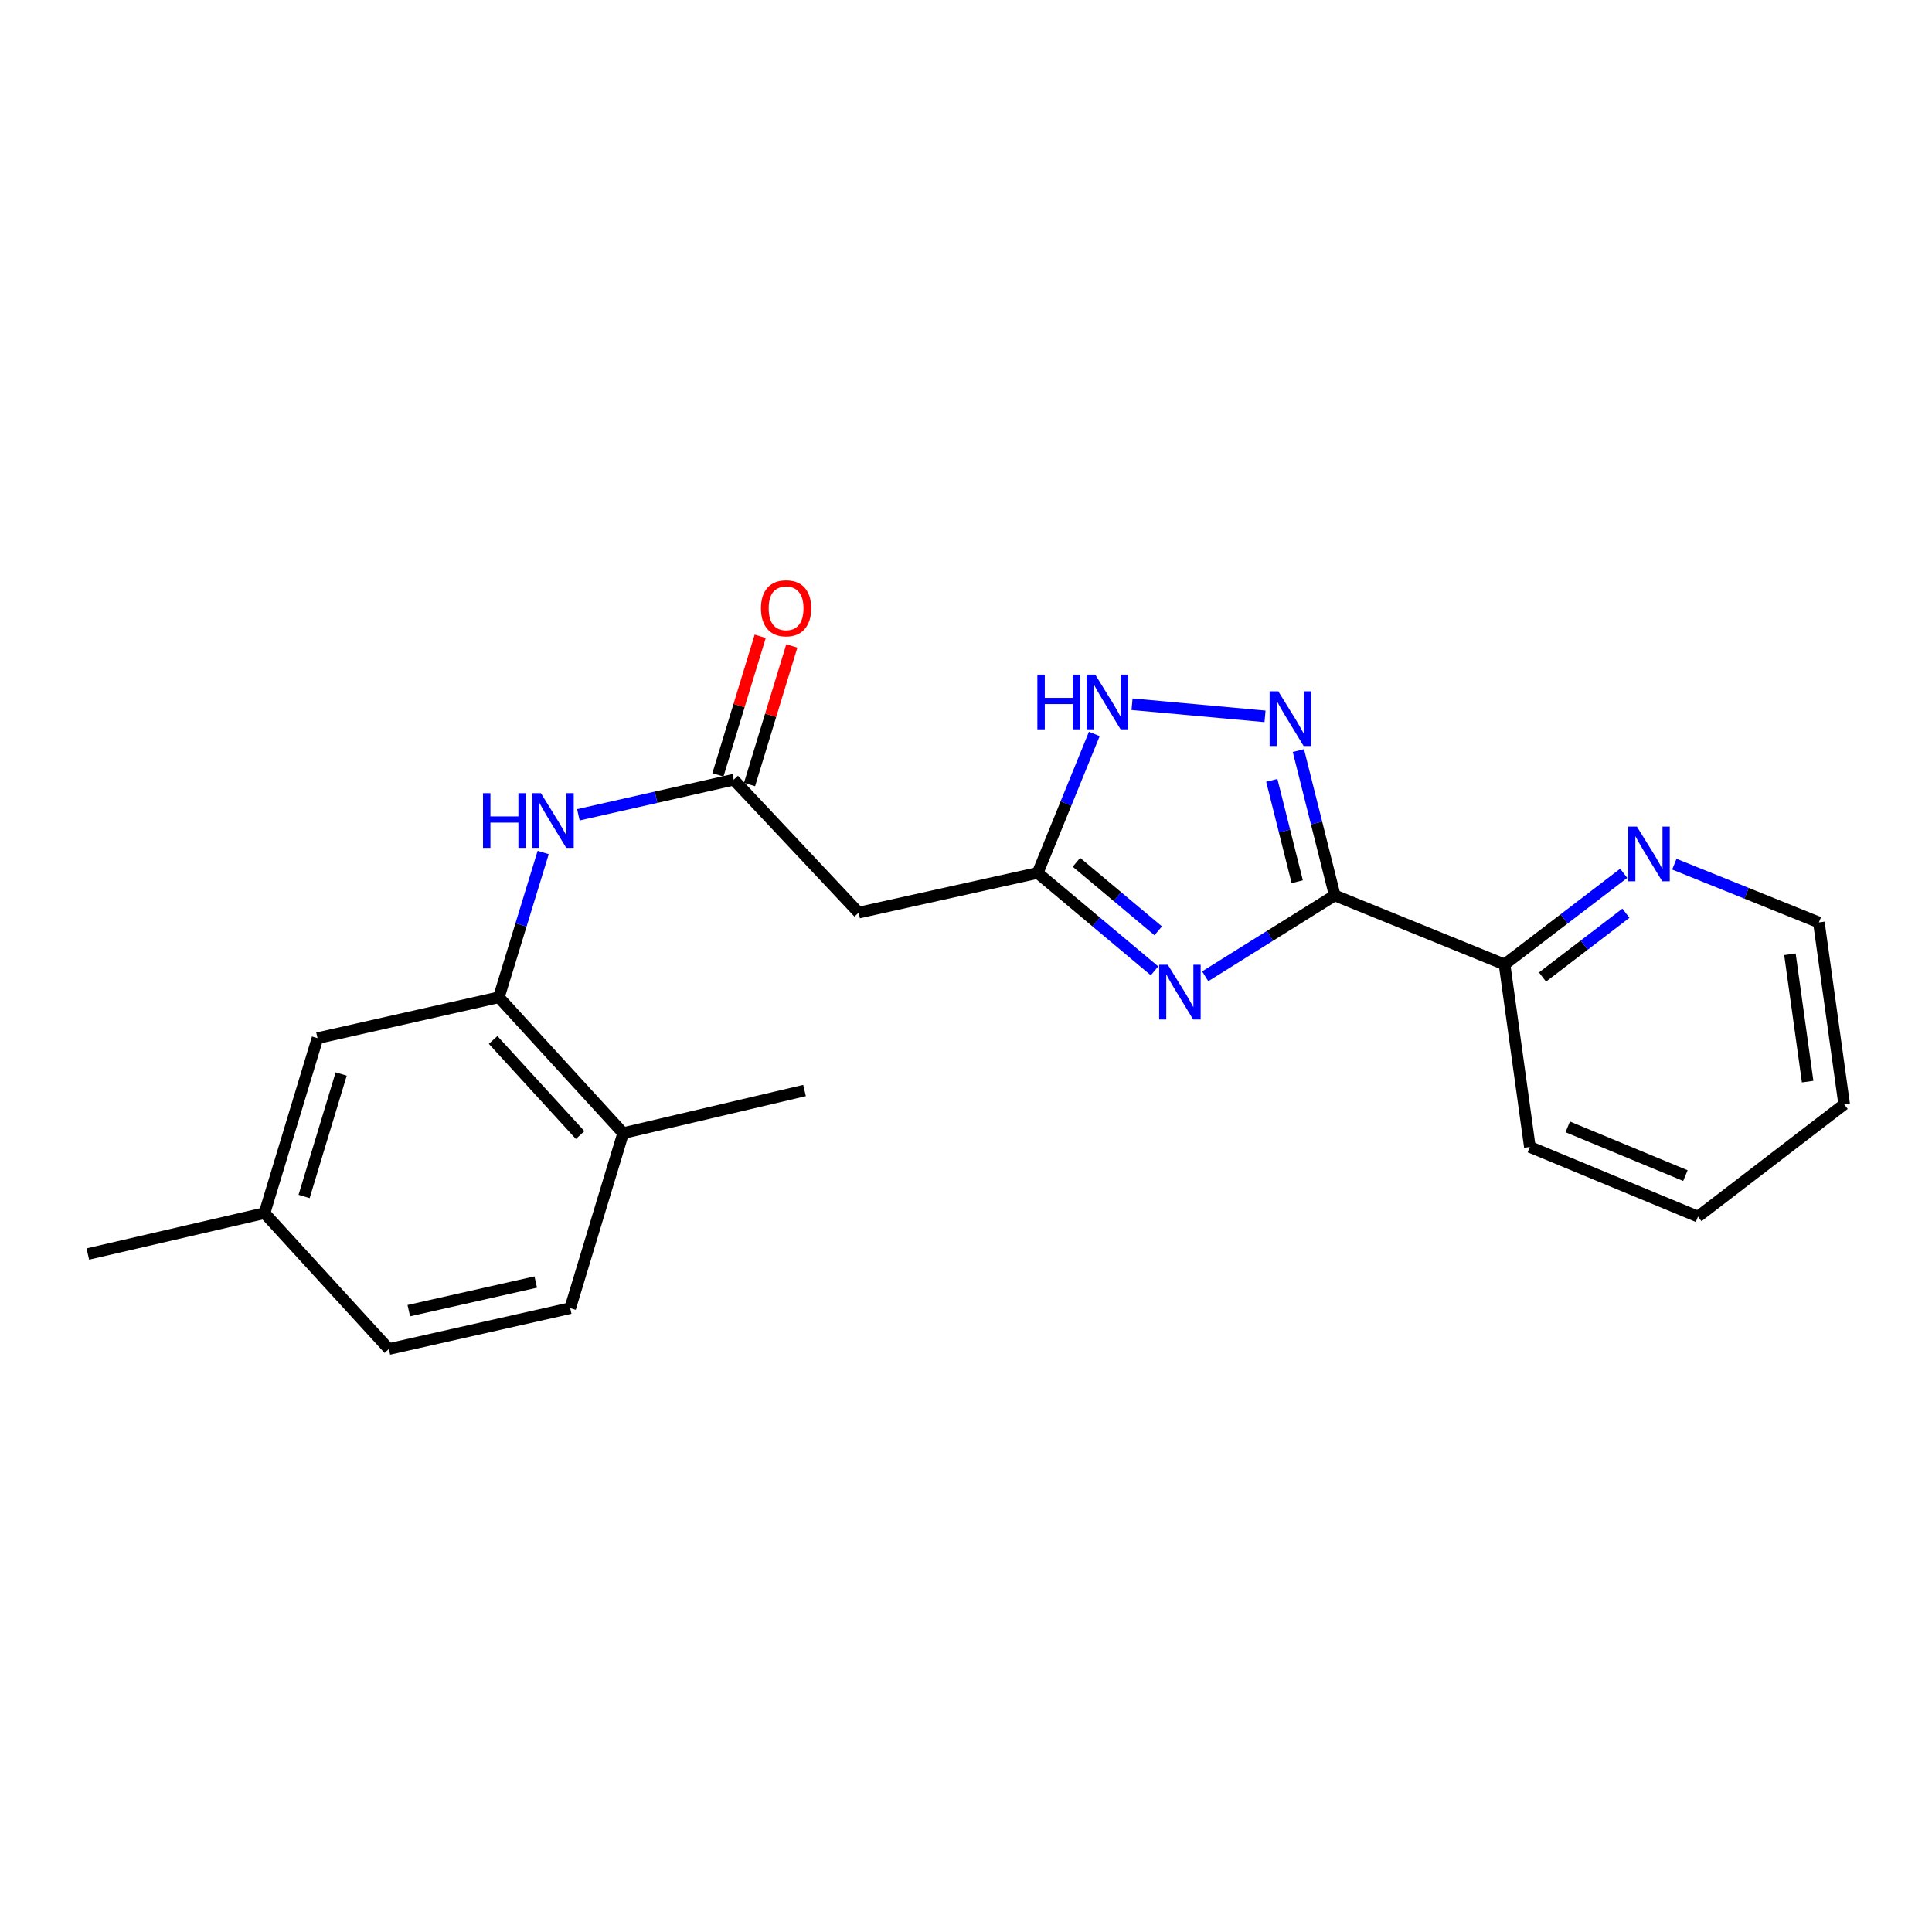 <?xml version='1.0' encoding='iso-8859-1'?>
<svg version='1.1' baseProfile='full'
              xmlns='http://www.w3.org/2000/svg'
                      xmlns:rdkit='http://www.rdkit.org/xml'
                      xmlns:xlink='http://www.w3.org/1999/xlink'
                  xml:space='preserve'
width='1000px' height='1000px' viewBox='0 0 1000 1000'>
<!-- END OF HEADER -->
<rect style='opacity:1.0;fill:#FFFFFF;stroke:none' width='1000' height='1000' x='0' y='0'> </rect>
<path class='bond-0' d='M 623.816,505.33 L 657.336,484.394' style='fill:none;fill-rule:evenodd;stroke:#0000FF;stroke-width:6px;stroke-linecap:butt;stroke-linejoin:miter;stroke-opacity:1' />
<path class='bond-0' d='M 657.336,484.394 L 690.856,463.459' style='fill:none;fill-rule:evenodd;stroke:#000000;stroke-width:6px;stroke-linecap:butt;stroke-linejoin:miter;stroke-opacity:1' />
<path class='bond-2' d='M 597.573,502.503 L 567.337,477.17' style='fill:none;fill-rule:evenodd;stroke:#0000FF;stroke-width:6px;stroke-linecap:butt;stroke-linejoin:miter;stroke-opacity:1' />
<path class='bond-2' d='M 567.337,477.17 L 537.101,451.836' style='fill:none;fill-rule:evenodd;stroke:#000000;stroke-width:6px;stroke-linecap:butt;stroke-linejoin:miter;stroke-opacity:1' />
<path class='bond-2' d='M 599.488,481.791 L 578.323,464.058' style='fill:none;fill-rule:evenodd;stroke:#0000FF;stroke-width:6px;stroke-linecap:butt;stroke-linejoin:miter;stroke-opacity:1' />
<path class='bond-2' d='M 578.323,464.058 L 557.158,446.324' style='fill:none;fill-rule:evenodd;stroke:#000000;stroke-width:6px;stroke-linecap:butt;stroke-linejoin:miter;stroke-opacity:1' />
<path class='bond-1' d='M 690.856,463.459 L 681.449,425.978' style='fill:none;fill-rule:evenodd;stroke:#000000;stroke-width:6px;stroke-linecap:butt;stroke-linejoin:miter;stroke-opacity:1' />
<path class='bond-1' d='M 681.449,425.978 L 672.042,388.498' style='fill:none;fill-rule:evenodd;stroke:#0000FF;stroke-width:6px;stroke-linecap:butt;stroke-linejoin:miter;stroke-opacity:1' />
<path class='bond-1' d='M 671.442,456.379 L 664.857,430.142' style='fill:none;fill-rule:evenodd;stroke:#000000;stroke-width:6px;stroke-linecap:butt;stroke-linejoin:miter;stroke-opacity:1' />
<path class='bond-1' d='M 664.857,430.142 L 658.272,403.906' style='fill:none;fill-rule:evenodd;stroke:#0000FF;stroke-width:6px;stroke-linecap:butt;stroke-linejoin:miter;stroke-opacity:1' />
<path class='bond-8' d='M 690.856,463.459 L 778.752,499.192' style='fill:none;fill-rule:evenodd;stroke:#000000;stroke-width:6px;stroke-linecap:butt;stroke-linejoin:miter;stroke-opacity:1' />
<path class='bond-22' d='M 654.777,370.783 L 585.946,364.507' style='fill:none;fill-rule:evenodd;stroke:#0000FF;stroke-width:6px;stroke-linecap:butt;stroke-linejoin:miter;stroke-opacity:1' />
<path class='bond-3' d='M 537.101,451.836 L 551.758,415.863' style='fill:none;fill-rule:evenodd;stroke:#000000;stroke-width:6px;stroke-linecap:butt;stroke-linejoin:miter;stroke-opacity:1' />
<path class='bond-3' d='M 551.758,415.863 L 566.414,379.89' style='fill:none;fill-rule:evenodd;stroke:#0000FF;stroke-width:6px;stroke-linecap:butt;stroke-linejoin:miter;stroke-opacity:1' />
<path class='bond-6' d='M 537.101,451.836 L 444.434,472.373' style='fill:none;fill-rule:evenodd;stroke:#000000;stroke-width:6px;stroke-linecap:butt;stroke-linejoin:miter;stroke-opacity:1' />
<path class='bond-4' d='M 379.773,403.569 L 444.434,472.373' style='fill:none;fill-rule:evenodd;stroke:#000000;stroke-width:6px;stroke-linecap:butt;stroke-linejoin:miter;stroke-opacity:1' />
<path class='bond-7' d='M 379.773,403.569 L 339.566,412.652' style='fill:none;fill-rule:evenodd;stroke:#000000;stroke-width:6px;stroke-linecap:butt;stroke-linejoin:miter;stroke-opacity:1' />
<path class='bond-7' d='M 339.566,412.652 L 299.36,421.736' style='fill:none;fill-rule:evenodd;stroke:#0000FF;stroke-width:6px;stroke-linecap:butt;stroke-linejoin:miter;stroke-opacity:1' />
<path class='bond-12' d='M 387.954,406.065 L 398.899,370.202' style='fill:none;fill-rule:evenodd;stroke:#000000;stroke-width:6px;stroke-linecap:butt;stroke-linejoin:miter;stroke-opacity:1' />
<path class='bond-12' d='M 398.899,370.202 L 409.844,334.338' style='fill:none;fill-rule:evenodd;stroke:#FF0000;stroke-width:6px;stroke-linecap:butt;stroke-linejoin:miter;stroke-opacity:1' />
<path class='bond-12' d='M 371.593,401.072 L 382.538,365.208' style='fill:none;fill-rule:evenodd;stroke:#000000;stroke-width:6px;stroke-linecap:butt;stroke-linejoin:miter;stroke-opacity:1' />
<path class='bond-12' d='M 382.538,365.208 L 393.483,329.345' style='fill:none;fill-rule:evenodd;stroke:#FF0000;stroke-width:6px;stroke-linecap:butt;stroke-linejoin:miter;stroke-opacity:1' />
<path class='bond-5' d='M 258.206,516.184 L 269.68,478.72' style='fill:none;fill-rule:evenodd;stroke:#000000;stroke-width:6px;stroke-linecap:butt;stroke-linejoin:miter;stroke-opacity:1' />
<path class='bond-5' d='M 269.68,478.72 L 281.153,441.256' style='fill:none;fill-rule:evenodd;stroke:#0000FF;stroke-width:6px;stroke-linecap:butt;stroke-linejoin:miter;stroke-opacity:1' />
<path class='bond-10' d='M 258.206,516.184 L 322.553,586.499' style='fill:none;fill-rule:evenodd;stroke:#000000;stroke-width:6px;stroke-linecap:butt;stroke-linejoin:miter;stroke-opacity:1' />
<path class='bond-10' d='M 255.239,538.279 L 300.282,587.5' style='fill:none;fill-rule:evenodd;stroke:#000000;stroke-width:6px;stroke-linecap:butt;stroke-linejoin:miter;stroke-opacity:1' />
<path class='bond-11' d='M 258.206,516.184 L 164.342,537.347' style='fill:none;fill-rule:evenodd;stroke:#000000;stroke-width:6px;stroke-linecap:butt;stroke-linejoin:miter;stroke-opacity:1' />
<path class='bond-9' d='M 778.752,499.192 L 809.592,475.607' style='fill:none;fill-rule:evenodd;stroke:#000000;stroke-width:6px;stroke-linecap:butt;stroke-linejoin:miter;stroke-opacity:1' />
<path class='bond-9' d='M 809.592,475.607 L 840.432,452.023' style='fill:none;fill-rule:evenodd;stroke:#0000FF;stroke-width:6px;stroke-linecap:butt;stroke-linejoin:miter;stroke-opacity:1' />
<path class='bond-9' d='M 798.396,505.704 L 819.983,489.195' style='fill:none;fill-rule:evenodd;stroke:#000000;stroke-width:6px;stroke-linecap:butt;stroke-linejoin:miter;stroke-opacity:1' />
<path class='bond-9' d='M 819.983,489.195 L 841.571,472.686' style='fill:none;fill-rule:evenodd;stroke:#0000FF;stroke-width:6px;stroke-linecap:butt;stroke-linejoin:miter;stroke-opacity:1' />
<path class='bond-17' d='M 778.752,499.192 L 791.848,593.655' style='fill:none;fill-rule:evenodd;stroke:#000000;stroke-width:6px;stroke-linecap:butt;stroke-linejoin:miter;stroke-opacity:1' />
<path class='bond-16' d='M 866.635,447.295 L 904.042,462.376' style='fill:none;fill-rule:evenodd;stroke:#0000FF;stroke-width:6px;stroke-linecap:butt;stroke-linejoin:miter;stroke-opacity:1' />
<path class='bond-16' d='M 904.042,462.376 L 941.45,477.457' style='fill:none;fill-rule:evenodd;stroke:#000000;stroke-width:6px;stroke-linecap:butt;stroke-linejoin:miter;stroke-opacity:1' />
<path class='bond-13' d='M 322.553,586.499 L 295.136,677.094' style='fill:none;fill-rule:evenodd;stroke:#000000;stroke-width:6px;stroke-linecap:butt;stroke-linejoin:miter;stroke-opacity:1' />
<path class='bond-18' d='M 322.553,586.499 L 416.418,564.451' style='fill:none;fill-rule:evenodd;stroke:#000000;stroke-width:6px;stroke-linecap:butt;stroke-linejoin:miter;stroke-opacity:1' />
<path class='bond-14' d='M 164.342,537.347 L 136.915,627.914' style='fill:none;fill-rule:evenodd;stroke:#000000;stroke-width:6px;stroke-linecap:butt;stroke-linejoin:miter;stroke-opacity:1' />
<path class='bond-14' d='M 176.599,555.89 L 157.401,619.287' style='fill:none;fill-rule:evenodd;stroke:#000000;stroke-width:6px;stroke-linecap:butt;stroke-linejoin:miter;stroke-opacity:1' />
<path class='bond-24' d='M 295.136,677.094 L 201.272,698.258' style='fill:none;fill-rule:evenodd;stroke:#000000;stroke-width:6px;stroke-linecap:butt;stroke-linejoin:miter;stroke-opacity:1' />
<path class='bond-24' d='M 277.294,663.582 L 211.589,678.397' style='fill:none;fill-rule:evenodd;stroke:#000000;stroke-width:6px;stroke-linecap:butt;stroke-linejoin:miter;stroke-opacity:1' />
<path class='bond-15' d='M 136.915,627.914 L 201.272,698.258' style='fill:none;fill-rule:evenodd;stroke:#000000;stroke-width:6px;stroke-linecap:butt;stroke-linejoin:miter;stroke-opacity:1' />
<path class='bond-19' d='M 136.915,627.914 L 45.455,649.078' style='fill:none;fill-rule:evenodd;stroke:#000000;stroke-width:6px;stroke-linecap:butt;stroke-linejoin:miter;stroke-opacity:1' />
<path class='bond-23' d='M 941.45,477.457 L 954.545,571.607' style='fill:none;fill-rule:evenodd;stroke:#000000;stroke-width:6px;stroke-linecap:butt;stroke-linejoin:miter;stroke-opacity:1' />
<path class='bond-23' d='M 926.471,493.936 L 935.638,559.841' style='fill:none;fill-rule:evenodd;stroke:#000000;stroke-width:6px;stroke-linecap:butt;stroke-linejoin:miter;stroke-opacity:1' />
<path class='bond-21' d='M 791.848,593.655 L 878.87,629.711' style='fill:none;fill-rule:evenodd;stroke:#000000;stroke-width:6px;stroke-linecap:butt;stroke-linejoin:miter;stroke-opacity:1' />
<path class='bond-21' d='M 811.449,583.26 L 872.365,608.499' style='fill:none;fill-rule:evenodd;stroke:#000000;stroke-width:6px;stroke-linecap:butt;stroke-linejoin:miter;stroke-opacity:1' />
<path class='bond-20' d='M 954.545,571.607 L 878.87,629.711' style='fill:none;fill-rule:evenodd;stroke:#000000;stroke-width:6px;stroke-linecap:butt;stroke-linejoin:miter;stroke-opacity:1' />
<path  class='atom-0' d='M 604.454 499.353
L 613.734 514.353
Q 614.654 515.833, 616.134 518.513
Q 617.614 521.193, 617.694 521.353
L 617.694 499.353
L 621.454 499.353
L 621.454 527.673
L 617.574 527.673
L 607.614 511.273
Q 606.454 509.353, 605.214 507.153
Q 604.014 504.953, 603.654 504.273
L 603.654 527.673
L 599.974 527.673
L 599.974 499.353
L 604.454 499.353
' fill='#0000FF'/>
<path  class='atom-2' d='M 661.636 357.82
L 670.916 372.82
Q 671.836 374.3, 673.316 376.98
Q 674.796 379.66, 674.876 379.82
L 674.876 357.82
L 678.636 357.82
L 678.636 386.14
L 674.756 386.14
L 664.796 369.74
Q 663.636 367.82, 662.396 365.62
Q 661.196 363.42, 660.836 362.74
L 660.836 386.14
L 657.156 386.14
L 657.156 357.82
L 661.636 357.82
' fill='#0000FF'/>
<path  class='atom-4' d='M 536.937 349.181
L 540.777 349.181
L 540.777 361.221
L 555.257 361.221
L 555.257 349.181
L 559.097 349.181
L 559.097 377.501
L 555.257 377.501
L 555.257 364.421
L 540.777 364.421
L 540.777 377.501
L 536.937 377.501
L 536.937 349.181
' fill='#0000FF'/>
<path  class='atom-4' d='M 566.897 349.181
L 576.177 364.181
Q 577.097 365.661, 578.577 368.341
Q 580.057 371.021, 580.137 371.181
L 580.137 349.181
L 583.897 349.181
L 583.897 377.501
L 580.017 377.501
L 570.057 361.101
Q 568.897 359.181, 567.657 356.981
Q 566.457 354.781, 566.097 354.101
L 566.097 377.501
L 562.417 377.501
L 562.417 349.181
L 566.897 349.181
' fill='#0000FF'/>
<path  class='atom-8' d='M 250.002 410.544
L 253.842 410.544
L 253.842 422.584
L 268.322 422.584
L 268.322 410.544
L 272.162 410.544
L 272.162 438.864
L 268.322 438.864
L 268.322 425.784
L 253.842 425.784
L 253.842 438.864
L 250.002 438.864
L 250.002 410.544
' fill='#0000FF'/>
<path  class='atom-8' d='M 279.962 410.544
L 289.242 425.544
Q 290.162 427.024, 291.642 429.704
Q 293.122 432.384, 293.202 432.544
L 293.202 410.544
L 296.962 410.544
L 296.962 438.864
L 293.082 438.864
L 283.122 422.464
Q 281.962 420.544, 280.722 418.344
Q 279.522 416.144, 279.162 415.464
L 279.162 438.864
L 275.482 438.864
L 275.482 410.544
L 279.962 410.544
' fill='#0000FF'/>
<path  class='atom-10' d='M 847.265 427.85
L 856.545 442.85
Q 857.465 444.33, 858.945 447.01
Q 860.425 449.69, 860.505 449.85
L 860.505 427.85
L 864.265 427.85
L 864.265 456.17
L 860.385 456.17
L 850.425 439.77
Q 849.265 437.85, 848.025 435.65
Q 846.825 433.45, 846.465 432.77
L 846.465 456.17
L 842.785 456.17
L 842.785 427.85
L 847.265 427.85
' fill='#0000FF'/>
<path  class='atom-13' d='M 393.877 314.84
Q 393.877 308.04, 397.237 304.24
Q 400.597 300.44, 406.877 300.44
Q 413.157 300.44, 416.517 304.24
Q 419.877 308.04, 419.877 314.84
Q 419.877 321.72, 416.477 325.64
Q 413.077 329.52, 406.877 329.52
Q 400.637 329.52, 397.237 325.64
Q 393.877 321.76, 393.877 314.84
M 406.877 326.32
Q 411.197 326.32, 413.517 323.44
Q 415.877 320.52, 415.877 314.84
Q 415.877 309.28, 413.517 306.48
Q 411.197 303.64, 406.877 303.64
Q 402.557 303.64, 400.197 306.44
Q 397.877 309.24, 397.877 314.84
Q 397.877 320.56, 400.197 323.44
Q 402.557 326.32, 406.877 326.32
' fill='#FF0000'/>
</svg>
